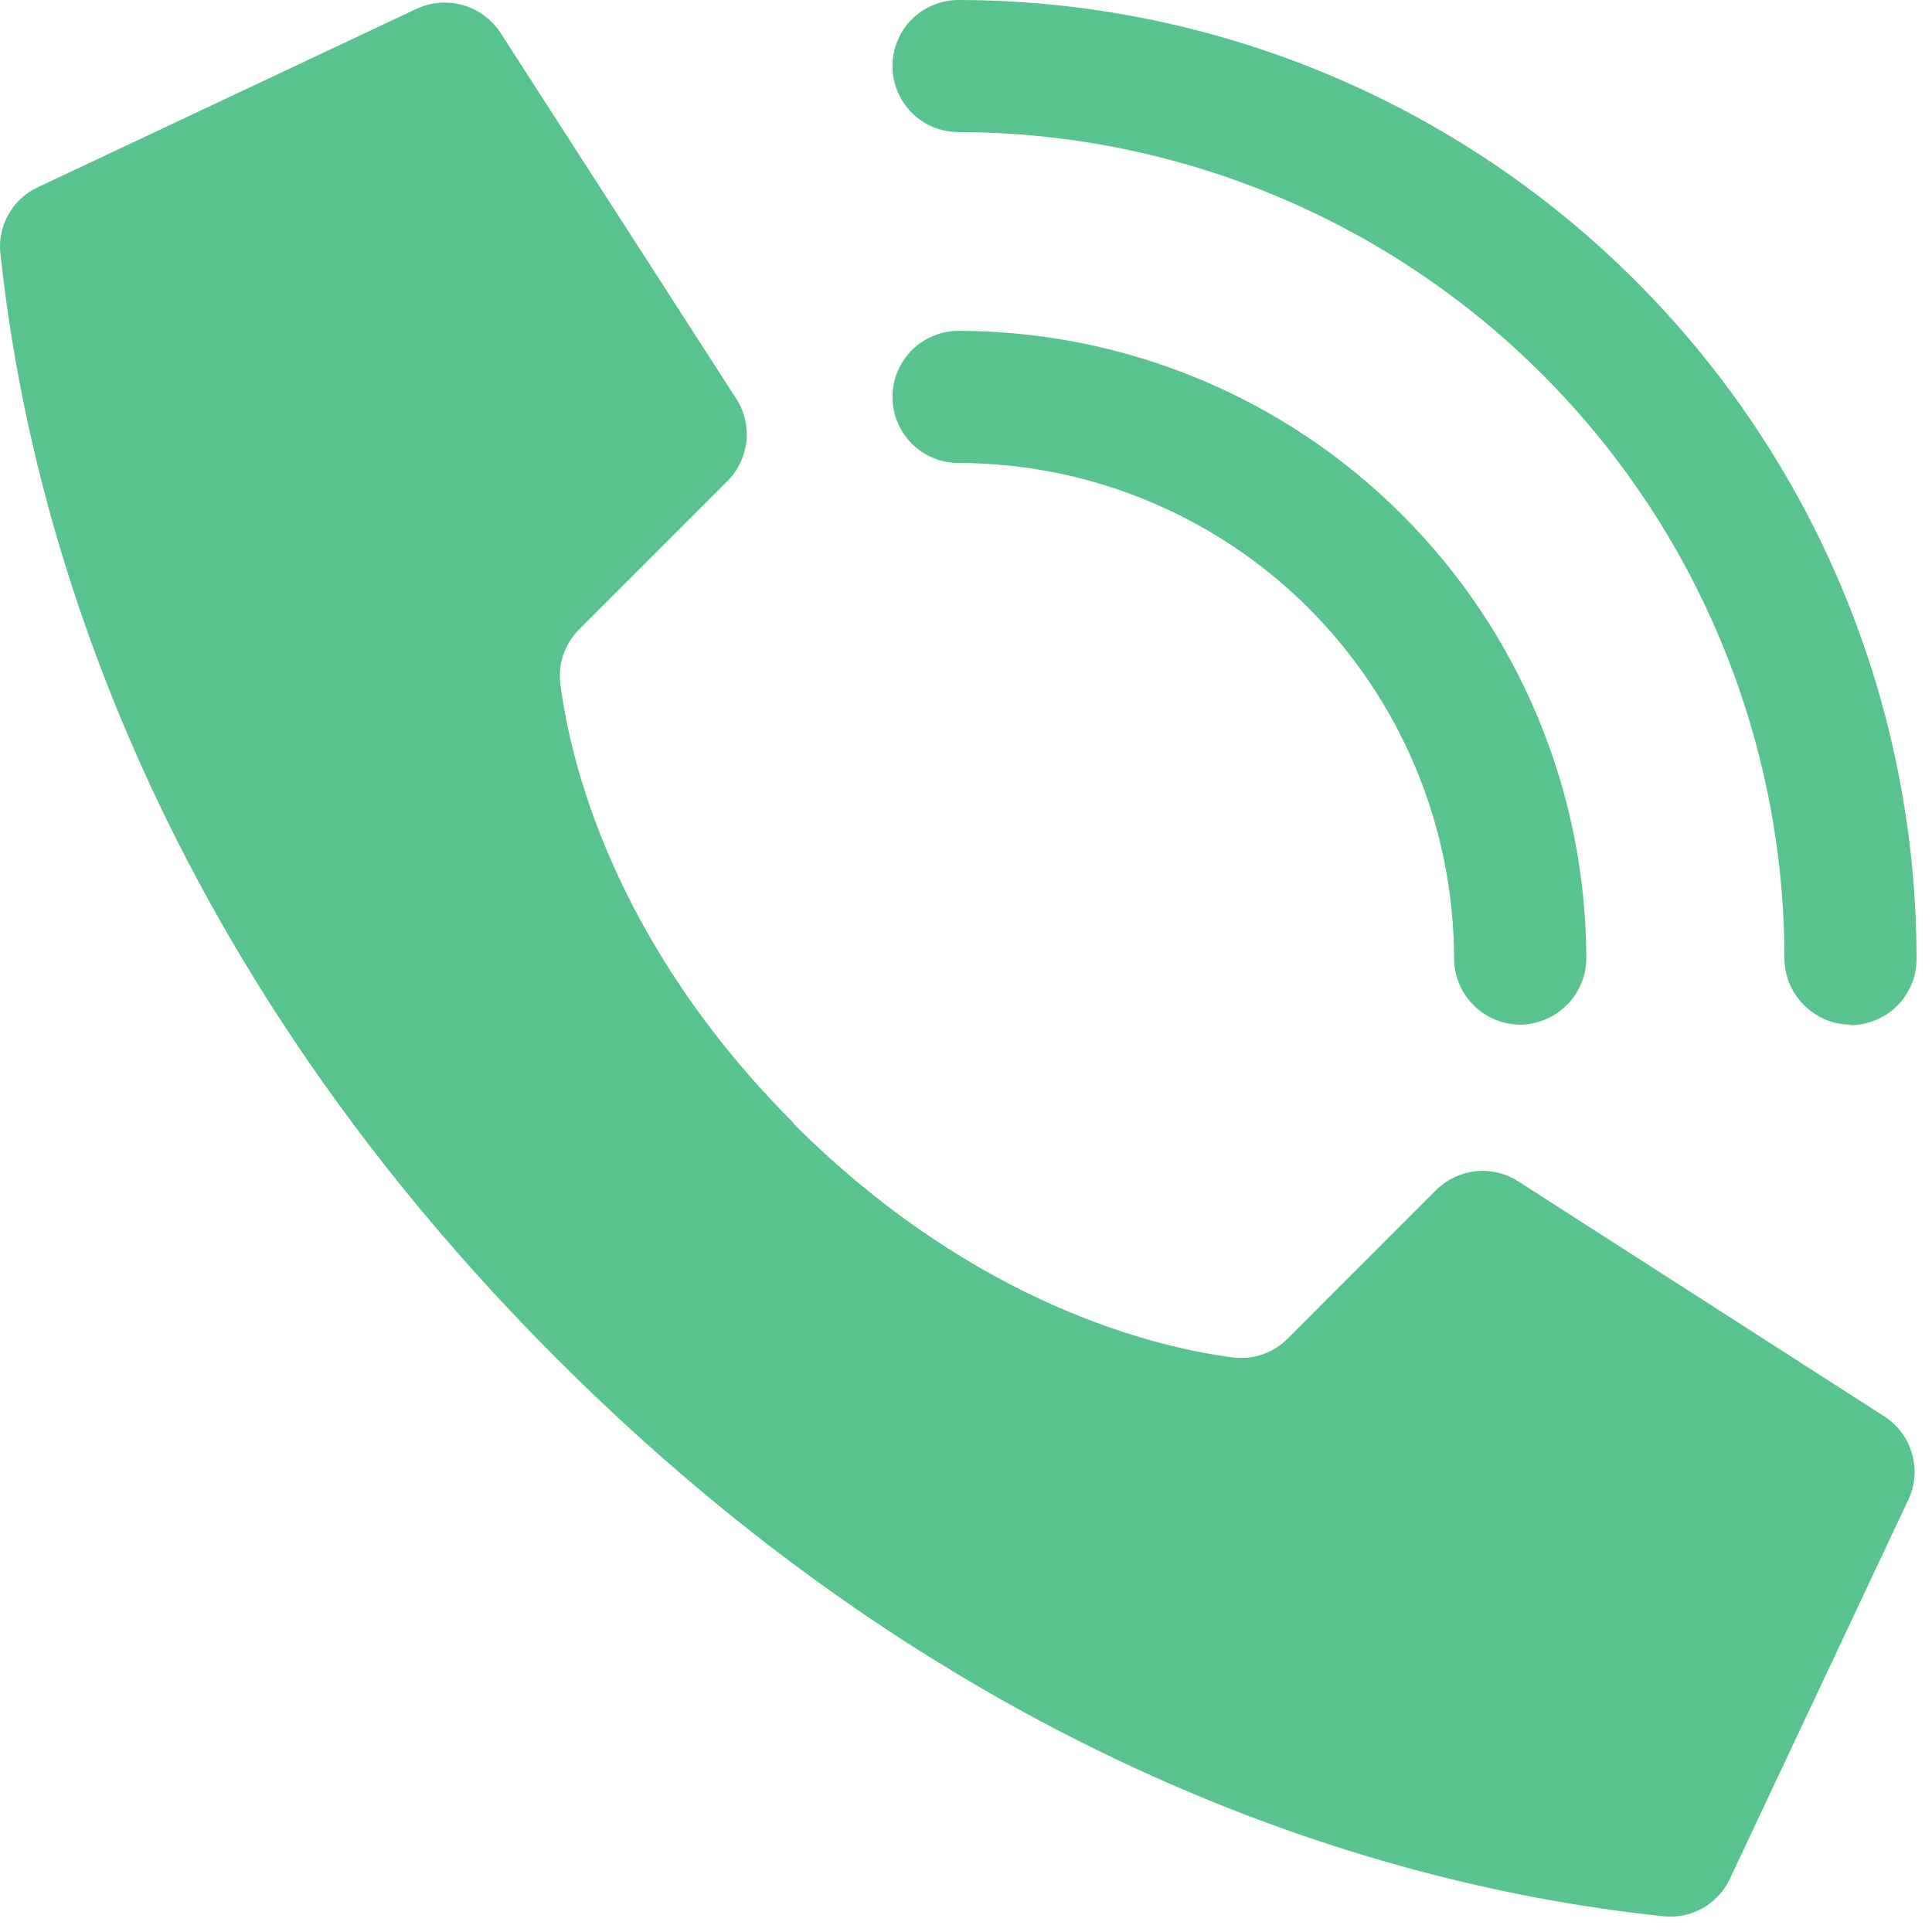 <?xml version="1.0" encoding="UTF-8"?> <svg xmlns="http://www.w3.org/2000/svg" width="16" height="16" viewBox="0 0 16 16" fill="none"> <path d="M6.574 9.302C5.06 7.787 4.718 6.272 4.641 5.666C4.63 5.583 4.639 5.499 4.666 5.42C4.694 5.341 4.739 5.269 4.798 5.21L6.023 3.985C6.111 3.898 6.166 3.783 6.181 3.66C6.195 3.537 6.167 3.413 6.101 3.308L4.149 0.278C4.076 0.163 3.963 0.079 3.832 0.042C3.701 0.005 3.561 0.018 3.439 0.078L0.306 1.554C0.206 1.602 0.123 1.68 0.069 1.778C0.014 1.875 -0.009 1.986 0.003 2.097C0.17 3.656 0.85 7.493 4.617 11.258C8.385 15.024 12.217 15.706 13.778 15.87C13.888 15.881 14 15.858 14.097 15.805C14.194 15.751 14.273 15.668 14.322 15.568L15.797 12.435C15.859 12.314 15.872 12.174 15.835 12.042C15.799 11.911 15.714 11.798 15.599 11.726L12.568 9.78C12.463 9.714 12.339 9.686 12.216 9.7C12.093 9.715 11.978 9.77 11.891 9.858L10.666 11.084C10.607 11.144 10.536 11.189 10.457 11.216C10.378 11.243 10.294 11.252 10.211 11.242C9.604 11.163 8.09 10.822 6.574 9.308V9.302Z" fill="#58C38F"></path> <path d="M12.589 8.486C12.444 8.485 12.304 8.426 12.202 8.323C12.099 8.219 12.042 8.08 12.042 7.934C12.039 6.847 11.606 5.805 10.837 5.036C10.068 4.268 9.025 3.836 7.938 3.834C7.866 3.834 7.795 3.82 7.729 3.793C7.662 3.765 7.602 3.725 7.551 3.674C7.501 3.623 7.46 3.563 7.433 3.497C7.405 3.43 7.391 3.359 7.391 3.287C7.391 3.216 7.405 3.144 7.433 3.078C7.46 3.012 7.501 2.951 7.551 2.9C7.602 2.85 7.662 2.809 7.729 2.782C7.795 2.754 7.866 2.74 7.938 2.74C9.316 2.741 10.638 3.289 11.612 4.264C12.587 5.238 13.135 6.56 13.137 7.938C13.136 8.083 13.078 8.221 12.975 8.324C12.873 8.426 12.734 8.484 12.589 8.486V8.486Z" fill="#58C38F"></path> <path d="M15.325 8.486C15.18 8.485 15.04 8.426 14.938 8.322C14.835 8.219 14.778 8.079 14.778 7.934C14.776 6.121 14.055 4.382 12.772 3.1C11.49 1.818 9.752 1.096 7.938 1.094C7.793 1.094 7.654 1.037 7.551 0.934C7.449 0.831 7.391 0.692 7.391 0.547C7.391 0.402 7.449 0.263 7.551 0.16C7.654 0.058 7.793 0 7.938 0C10.042 0.002 12.06 0.839 13.547 2.328C15.035 3.816 15.871 5.834 15.872 7.938C15.873 8.01 15.859 8.082 15.832 8.149C15.804 8.215 15.764 8.276 15.713 8.328C15.662 8.379 15.602 8.42 15.535 8.447C15.469 8.475 15.397 8.49 15.325 8.49V8.486Z" fill="#58C38F"></path> </svg> 